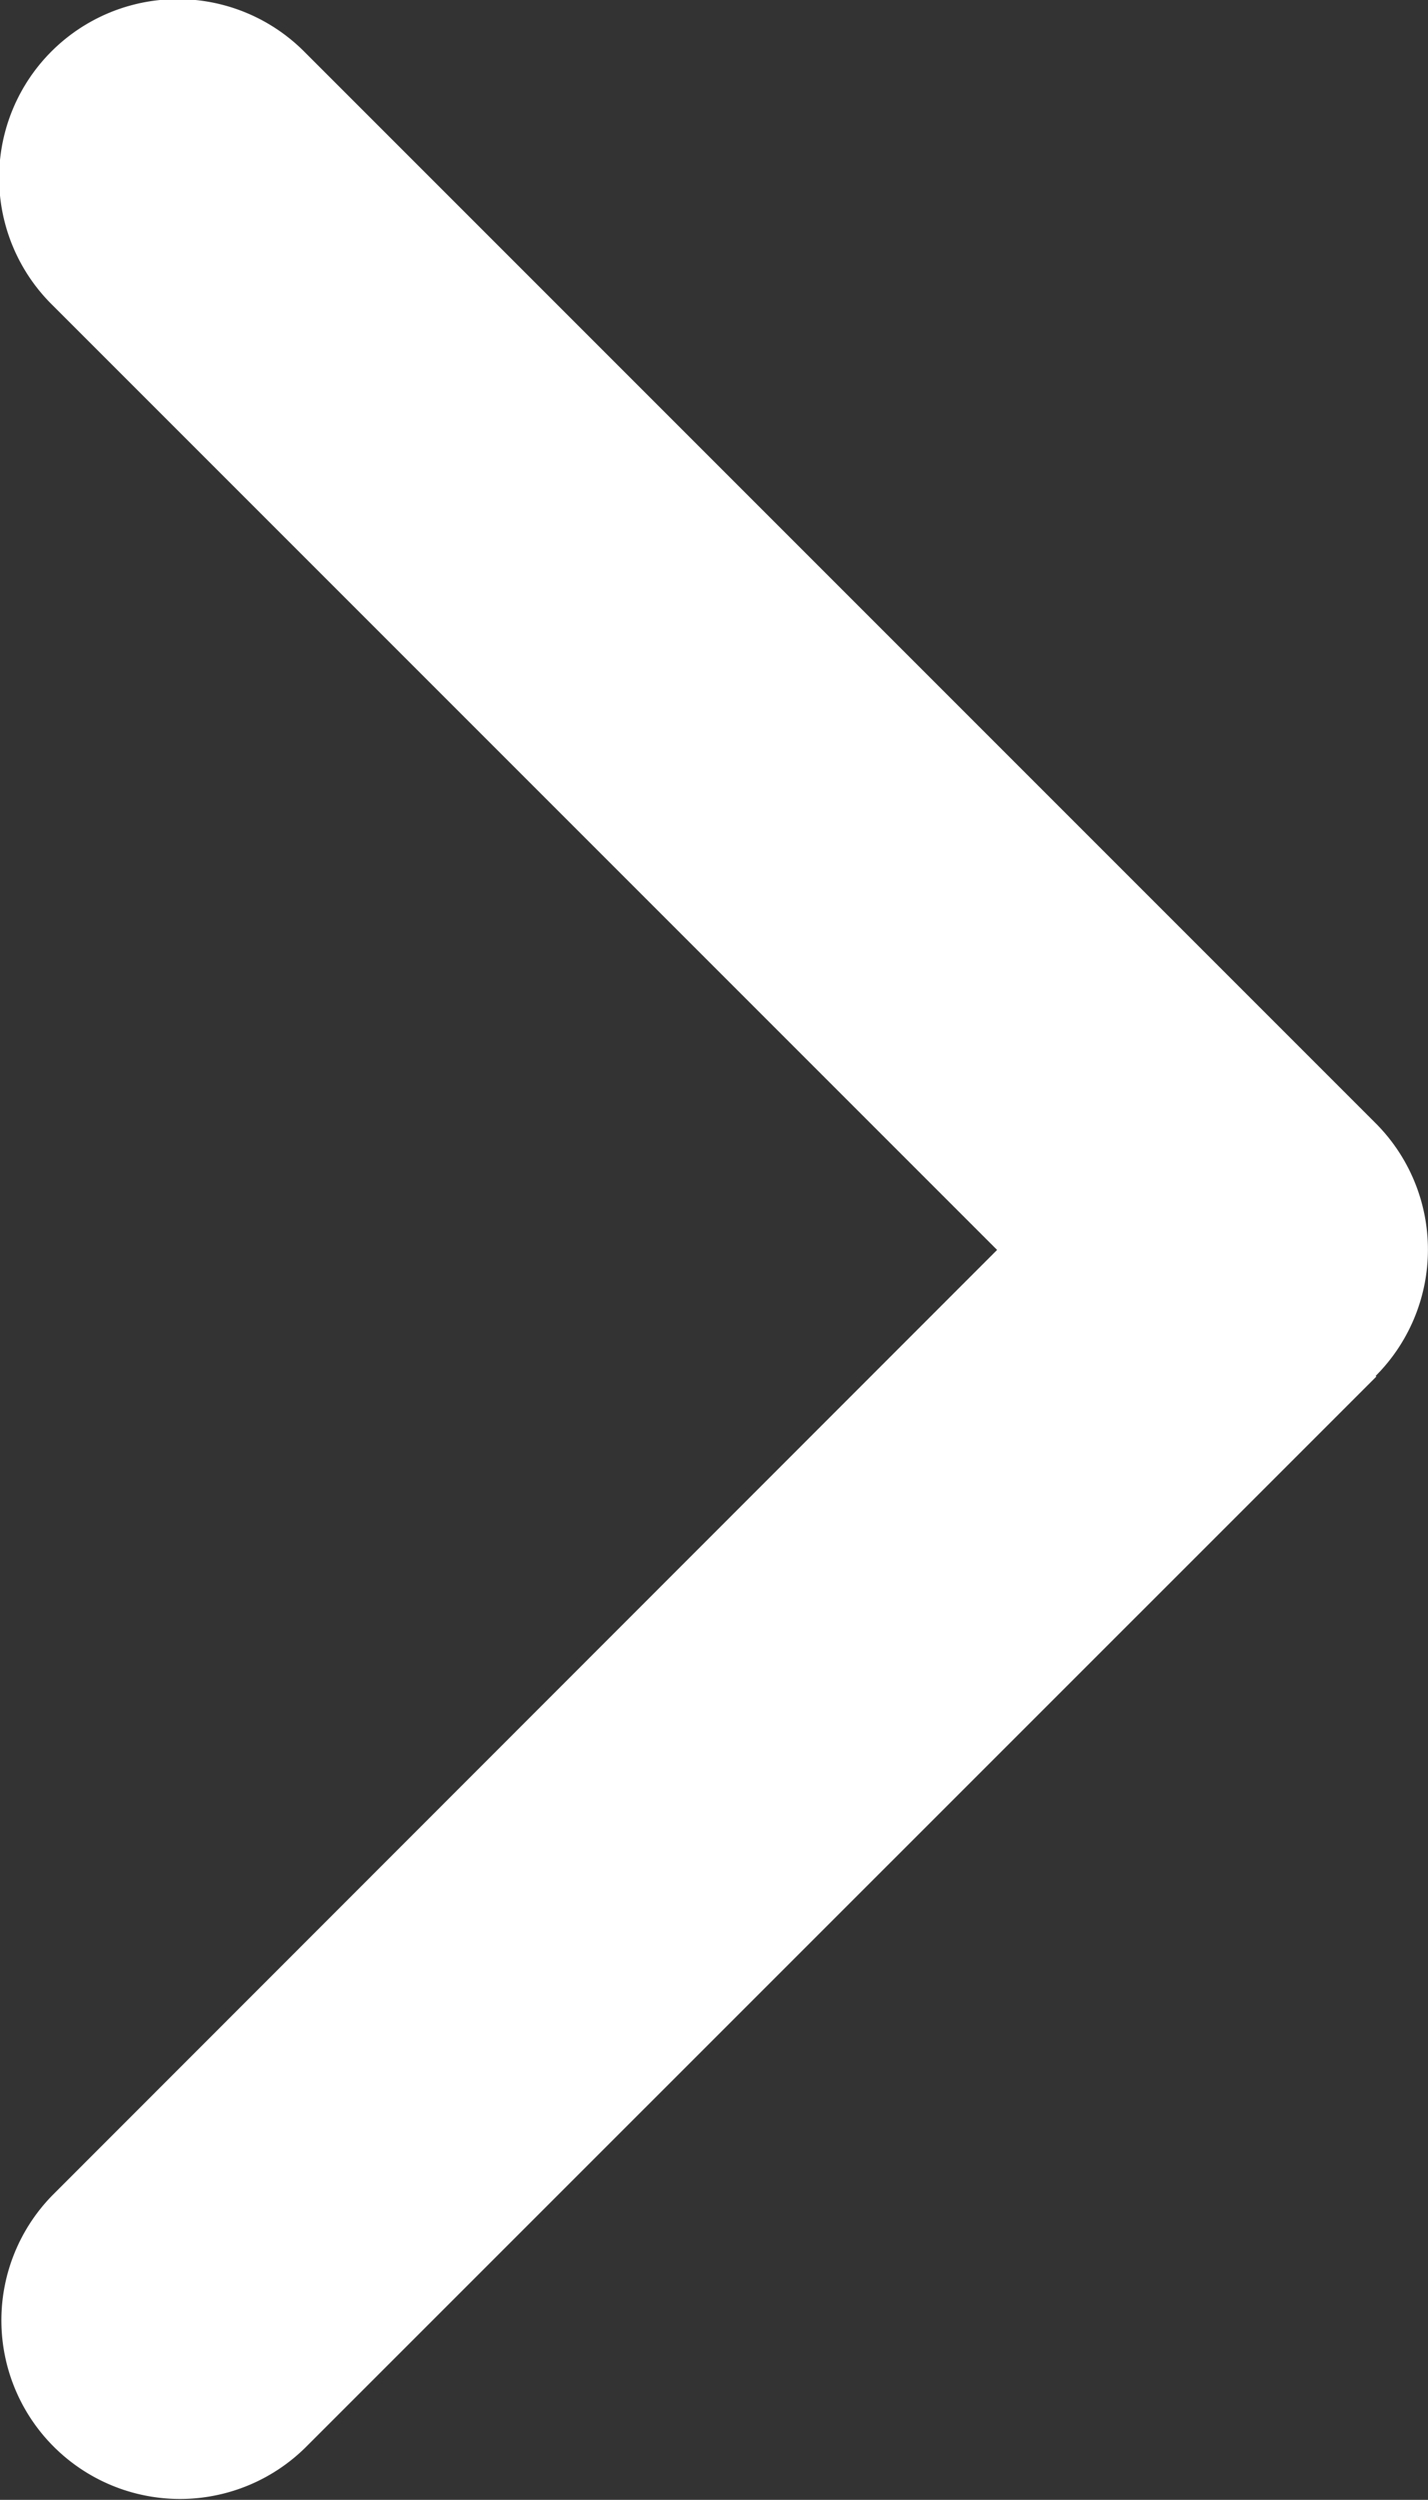 <svg xmlns="http://www.w3.org/2000/svg" width="8.57" height="15" viewBox="0 0 8.57 15">
  <rect x="0" y="0" width="8.57" height="15" fill="#333333" stroke="none"/>
  <path id="chevron-down-solid" d="M6.744,8.256a1.073,1.073,0,0,0,1.516,0L14.686,1.83A1.072,1.072,0,1,0,13.17.314L7.5,5.984,1.83.317A1.072,1.072,0,0,0,.314,1.833L6.74,8.26Z" transform="translate(0 15) rotate(-90)" fill="#fff"/>
</svg>
